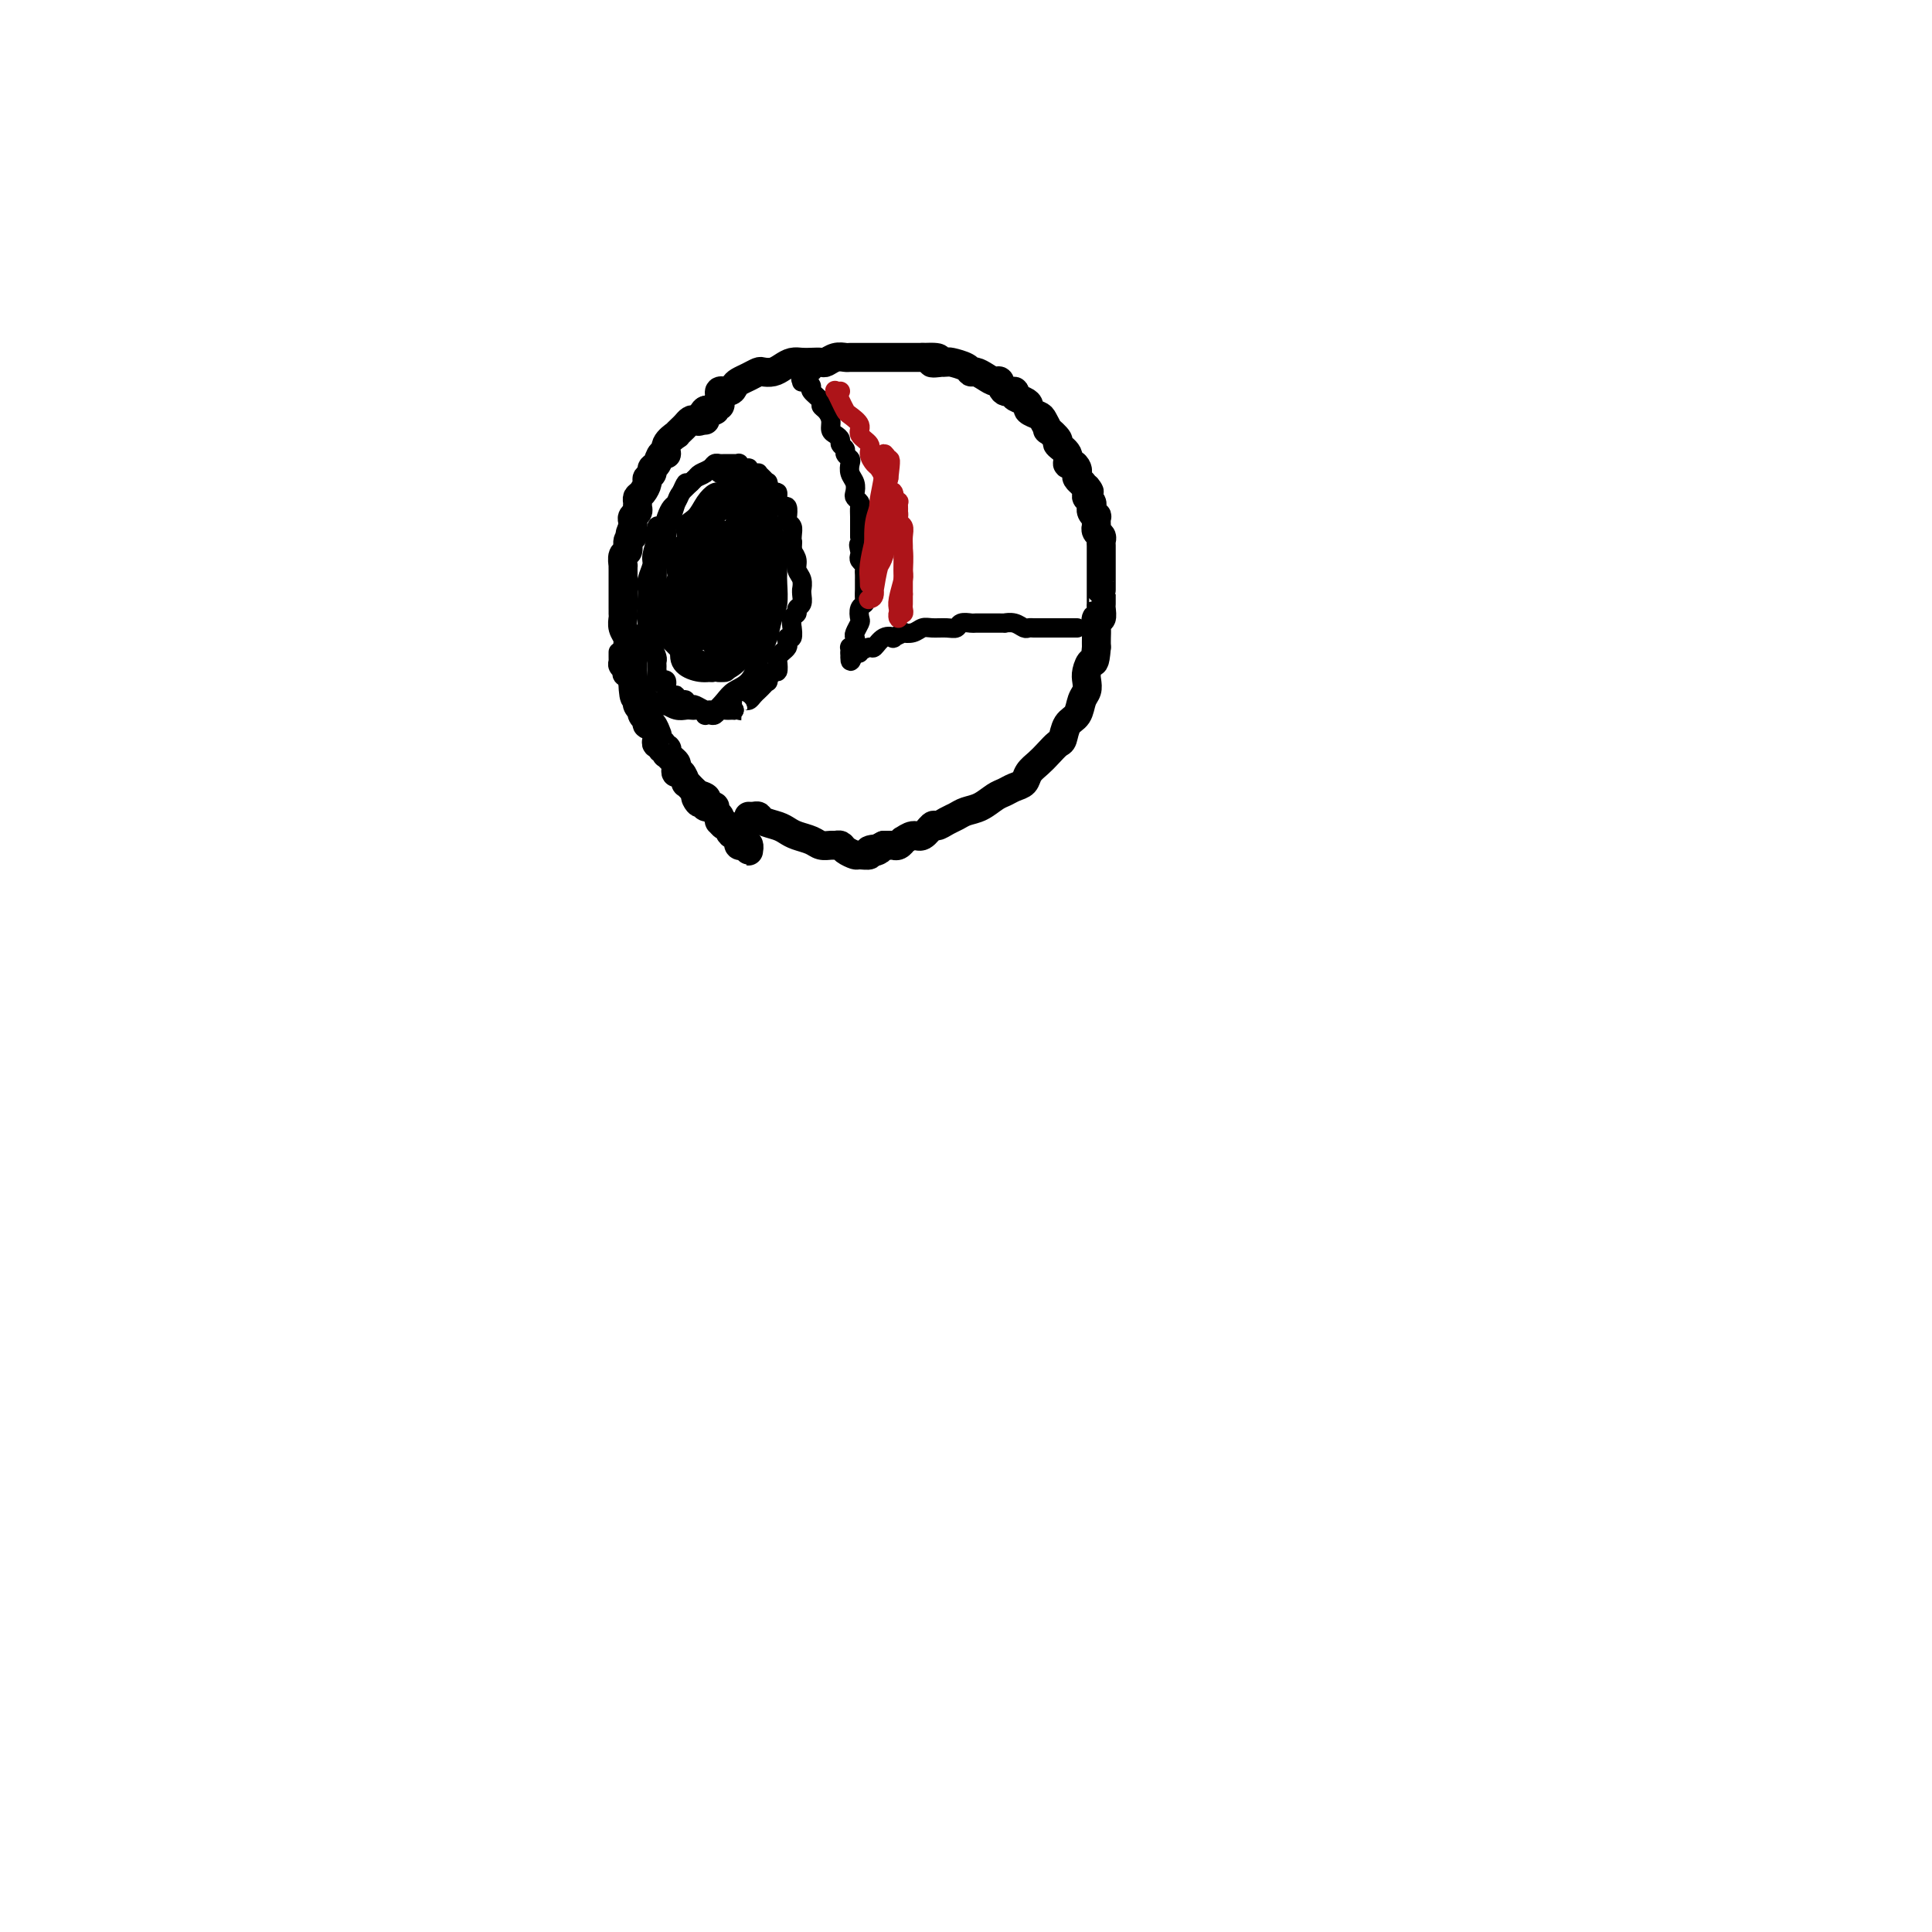 <svg viewBox='0 0 400 400' version='1.1' xmlns='http://www.w3.org/2000/svg' xmlns:xlink='http://www.w3.org/1999/xlink'><g fill='none' stroke='#000000' stroke-width='6' stroke-linecap='round' stroke-linejoin='round'><path d='M149,84c-0.034,-0.545 -0.068,-1.090 0,-1c0.068,0.090 0.240,0.816 0,1c-0.240,0.184 -0.890,-0.175 -1,0c-0.110,0.175 0.321,0.883 0,1c-0.321,0.117 -1.396,-0.358 -2,0c-0.604,0.358 -0.739,1.549 -1,2c-0.261,0.451 -0.649,0.164 -1,0c-0.351,-0.164 -0.666,-0.203 -1,0c-0.334,0.203 -0.686,0.648 -1,1c-0.314,0.352 -0.591,0.610 -1,1c-0.409,0.390 -0.950,0.912 -1,1c-0.050,0.088 0.390,-0.257 0,0c-0.390,0.257 -1.611,1.115 -2,2c-0.389,0.885 0.055,1.795 0,2c-0.055,0.205 -0.607,-0.296 -1,0c-0.393,0.296 -0.626,1.388 -1,2c-0.374,0.612 -0.887,0.745 -1,1c-0.113,0.255 0.176,0.632 0,1c-0.176,0.368 -0.818,0.729 -1,1c-0.182,0.271 0.094,0.454 0,1c-0.094,0.546 -0.560,1.456 -1,2c-0.440,0.544 -0.854,0.723 -1,1c-0.146,0.277 -0.025,0.652 0,1c0.025,0.348 -0.046,0.671 0,1c0.046,0.329 0.208,0.666 0,1c-0.208,0.334 -0.787,0.667 -1,1c-0.213,0.333 -0.061,0.667 0,1c0.061,0.333 0.030,0.667 0,1'/><path d='M131,109c-1.100,2.804 -0.351,1.313 0,1c0.351,-0.313 0.304,0.551 0,1c-0.304,0.449 -0.866,0.484 -1,1c-0.134,0.516 0.160,1.514 0,2c-0.160,0.486 -0.775,0.458 -1,1c-0.225,0.542 -0.060,1.652 0,2c0.060,0.348 0.016,-0.065 0,0c-0.016,0.065 -0.004,0.609 0,1c0.004,0.391 0.001,0.630 0,1c-0.001,0.370 -0.000,0.872 0,1c0.000,0.128 0.000,-0.119 0,0c-0.000,0.119 -0.000,0.604 0,1c0.000,0.396 0.000,0.702 0,1c-0.000,0.298 0.000,0.587 0,1c-0.000,0.413 -0.000,0.951 0,1c0.000,0.049 0.000,-0.391 0,0c-0.000,0.391 -0.001,1.613 0,2c0.001,0.387 0.004,-0.061 0,0c-0.004,0.061 -0.015,0.632 0,1c0.015,0.368 0.057,0.532 0,1c-0.057,0.468 -0.212,1.239 0,2c0.212,0.761 0.793,1.513 1,2c0.207,0.487 0.041,0.708 0,1c-0.041,0.292 0.041,0.655 0,1c-0.041,0.345 -0.207,0.673 0,1c0.207,0.327 0.788,0.652 1,1c0.212,0.348 0.057,0.720 0,1c-0.057,0.280 -0.015,0.467 0,1c0.015,0.533 0.004,1.413 0,2c-0.004,0.587 -0.001,0.882 0,1c0.001,0.118 0.001,0.059 0,0'/><path d='M131,141c0.226,5.437 0.792,3.029 1,2c0.208,-1.029 0.060,-0.678 0,0c-0.060,0.678 -0.030,1.684 0,2c0.030,0.316 0.060,-0.056 0,0c-0.060,0.056 -0.208,0.541 0,1c0.208,0.459 0.774,0.894 1,1c0.226,0.106 0.113,-0.116 0,0c-0.113,0.116 -0.227,0.571 0,1c0.227,0.429 0.796,0.831 1,1c0.204,0.169 0.044,0.106 0,0c-0.044,-0.106 0.026,-0.253 0,0c-0.026,0.253 -0.150,0.908 0,1c0.150,0.092 0.575,-0.378 1,0c0.425,0.378 0.850,1.603 1,2c0.150,0.397 0.025,-0.033 0,0c-0.025,0.033 0.050,0.530 0,1c-0.050,0.470 -0.223,0.915 0,1c0.223,0.085 0.844,-0.188 1,0c0.156,0.188 -0.151,0.838 0,1c0.151,0.162 0.762,-0.164 1,0c0.238,0.164 0.102,0.817 0,1c-0.102,0.183 -0.172,-0.104 0,0c0.172,0.104 0.585,0.600 1,1c0.415,0.400 0.833,0.703 1,1c0.167,0.297 0.082,0.586 0,1c-0.082,0.414 -0.163,0.951 0,1c0.163,0.049 0.568,-0.390 1,0c0.432,0.390 0.889,1.610 1,2c0.111,0.390 -0.124,-0.049 0,0c0.124,0.049 0.607,0.585 1,1c0.393,0.415 0.697,0.707 1,1'/><path d='M144,164c1.891,3.797 0.117,1.788 0,1c-0.117,-0.788 1.423,-0.356 2,0c0.577,0.356 0.192,0.634 0,1c-0.192,0.366 -0.191,0.819 0,1c0.191,0.181 0.573,0.091 1,0c0.427,-0.091 0.898,-0.183 1,0c0.102,0.183 -0.166,0.642 0,1c0.166,0.358 0.766,0.617 1,1c0.234,0.383 0.100,0.890 0,1c-0.100,0.110 -0.168,-0.177 0,0c0.168,0.177 0.570,0.817 1,1c0.430,0.183 0.886,-0.092 1,0c0.114,0.092 -0.114,0.550 0,1c0.114,0.450 0.569,0.891 1,1c0.431,0.109 0.837,-0.115 1,0c0.163,0.115 0.082,0.570 0,1c-0.082,0.430 -0.166,0.834 0,1c0.166,0.166 0.580,0.093 1,0c0.420,-0.093 0.845,-0.207 1,0c0.155,0.207 0.042,0.735 0,1c-0.042,0.265 -0.011,0.267 0,0c0.011,-0.267 0.003,-0.803 0,-1c-0.003,-0.197 -0.001,-0.056 0,0c0.001,0.056 0.000,0.028 0,0'/><path d='M146,87c-0.049,-0.889 -0.097,-1.779 0,-2c0.097,-0.221 0.341,0.225 1,0c0.659,-0.225 1.734,-1.121 2,-2c0.266,-0.879 -0.277,-1.741 0,-2c0.277,-0.259 1.373,0.085 2,0c0.627,-0.085 0.783,-0.597 1,-1c0.217,-0.403 0.495,-0.696 1,-1c0.505,-0.304 1.237,-0.620 2,-1c0.763,-0.380 1.555,-0.823 2,-1c0.445,-0.177 0.542,-0.086 1,0c0.458,0.086 1.277,0.167 2,0c0.723,-0.167 1.349,-0.581 2,-1c0.651,-0.419 1.325,-0.843 2,-1c0.675,-0.157 1.349,-0.046 2,0c0.651,0.046 1.277,0.026 2,0c0.723,-0.026 1.541,-0.060 2,0c0.459,0.060 0.560,0.212 1,0c0.440,-0.212 1.221,-0.789 2,-1c0.779,-0.211 1.556,-0.057 2,0c0.444,0.057 0.555,0.015 1,0c0.445,-0.015 1.223,-0.004 2,0c0.777,0.004 1.553,0.001 2,0c0.447,-0.001 0.567,-0.000 1,0c0.433,0.000 1.181,0.000 2,0c0.819,-0.000 1.710,-0.000 2,0c0.290,0.000 -0.022,0.000 0,0c0.022,-0.000 0.377,-0.000 1,0c0.623,0.000 1.514,0.000 2,0c0.486,-0.000 0.567,-0.000 1,0c0.433,0.000 1.216,0.000 2,0'/><path d='M191,74c5.587,-0.238 2.556,0.668 2,1c-0.556,0.332 1.364,0.092 2,0c0.636,-0.092 -0.012,-0.035 0,0c0.012,0.035 0.685,0.047 1,0c0.315,-0.047 0.272,-0.154 1,0c0.728,0.154 2.226,0.567 3,1c0.774,0.433 0.824,0.884 1,1c0.176,0.116 0.480,-0.105 1,0c0.520,0.105 1.258,0.535 2,1c0.742,0.465 1.490,0.965 2,1c0.510,0.035 0.784,-0.394 1,0c0.216,0.394 0.374,1.611 1,2c0.626,0.389 1.721,-0.051 2,0c0.279,0.051 -0.258,0.591 0,1c0.258,0.409 1.312,0.686 2,1c0.688,0.314 1.012,0.667 1,1c-0.012,0.333 -0.359,0.648 0,1c0.359,0.352 1.425,0.742 2,1c0.575,0.258 0.660,0.383 1,1c0.340,0.617 0.936,1.726 1,2c0.064,0.274 -0.404,-0.287 0,0c0.404,0.287 1.680,1.421 2,2c0.320,0.579 -0.317,0.603 0,1c0.317,0.397 1.588,1.167 2,2c0.412,0.833 -0.034,1.729 0,2c0.034,0.271 0.549,-0.081 1,0c0.451,0.081 0.839,0.596 1,1c0.161,0.404 0.095,0.696 0,1c-0.095,0.304 -0.218,0.620 0,1c0.218,0.380 0.777,0.823 1,1c0.223,0.177 0.112,0.089 0,0'/><path d='M224,100c2.388,3.118 1.358,1.414 1,1c-0.358,-0.414 -0.043,0.463 0,1c0.043,0.537 -0.186,0.735 0,1c0.186,0.265 0.786,0.597 1,1c0.214,0.403 0.043,0.876 0,1c-0.043,0.124 0.041,-0.103 0,0c-0.041,0.103 -0.207,0.534 0,1c0.207,0.466 0.786,0.965 1,1c0.214,0.035 0.061,-0.394 0,0c-0.061,0.394 -0.030,1.611 0,2c0.030,0.389 0.061,-0.052 0,0c-0.061,0.052 -0.212,0.595 0,1c0.212,0.405 0.789,0.671 1,1c0.211,0.329 0.057,0.719 0,1c-0.057,0.281 -0.015,0.452 0,1c0.015,0.548 0.004,1.475 0,2c-0.004,0.525 -0.001,0.650 0,1c0.001,0.350 0.000,0.924 0,1c-0.000,0.076 -0.000,-0.348 0,0c0.000,0.348 -0.000,1.468 0,2c0.000,0.532 0.000,0.475 0,1c-0.000,0.525 -0.000,1.631 0,2c0.000,0.369 0.001,0.002 0,0c-0.001,-0.002 -0.004,0.362 0,1c0.004,0.638 0.015,1.550 0,2c-0.015,0.450 -0.057,0.438 0,1c0.057,0.562 0.211,1.698 0,2c-0.211,0.302 -0.789,-0.228 -1,0c-0.211,0.228 -0.057,1.215 0,2c0.057,0.785 0.016,1.367 0,2c-0.016,0.633 -0.008,1.316 0,2'/><path d='M227,134c-0.322,3.987 -0.625,2.954 -1,3c-0.375,0.046 -0.820,1.171 -1,2c-0.180,0.829 -0.093,1.361 0,2c0.093,0.639 0.194,1.383 0,2c-0.194,0.617 -0.681,1.106 -1,2c-0.319,0.894 -0.470,2.193 -1,3c-0.530,0.807 -1.440,1.122 -2,2c-0.560,0.878 -0.770,2.318 -1,3c-0.230,0.682 -0.481,0.606 -1,1c-0.519,0.394 -1.308,1.257 -2,2c-0.692,0.743 -1.288,1.365 -2,2c-0.712,0.635 -1.541,1.282 -2,2c-0.459,0.718 -0.548,1.505 -1,2c-0.452,0.495 -1.265,0.696 -2,1c-0.735,0.304 -1.390,0.712 -2,1c-0.610,0.288 -1.174,0.458 -2,1c-0.826,0.542 -1.913,1.456 -3,2c-1.087,0.544 -2.174,0.718 -3,1c-0.826,0.282 -1.390,0.672 -2,1c-0.610,0.328 -1.265,0.595 -2,1c-0.735,0.405 -1.550,0.950 -2,1c-0.450,0.050 -0.537,-0.394 -1,0c-0.463,0.394 -1.304,1.626 -2,2c-0.696,0.374 -1.248,-0.110 -2,0c-0.752,0.110 -1.703,0.814 -2,1c-0.297,0.186 0.061,-0.146 0,0c-0.061,0.146 -0.541,0.771 -1,1c-0.459,0.229 -0.896,0.061 -1,0c-0.104,-0.061 0.126,-0.017 0,0c-0.126,0.017 -0.607,0.005 -1,0c-0.393,-0.005 -0.696,-0.002 -1,0'/><path d='M183,175c-4.274,2.099 -1.459,1.348 -1,1c0.459,-0.348 -1.439,-0.292 -2,0c-0.561,0.292 0.215,0.821 0,1c-0.215,0.179 -1.420,0.010 -2,0c-0.580,-0.010 -0.536,0.141 -1,0c-0.464,-0.141 -1.437,-0.573 -2,-1c-0.563,-0.427 -0.716,-0.849 -1,-1c-0.284,-0.151 -0.699,-0.029 -1,0c-0.301,0.029 -0.490,-0.034 -1,0c-0.510,0.034 -1.343,0.164 -2,0c-0.657,-0.164 -1.139,-0.621 -2,-1c-0.861,-0.379 -2.100,-0.680 -3,-1c-0.900,-0.320 -1.459,-0.660 -2,-1c-0.541,-0.340 -1.063,-0.680 -2,-1c-0.937,-0.320 -2.290,-0.622 -3,-1c-0.710,-0.378 -0.779,-0.833 -1,-1c-0.221,-0.167 -0.595,-0.045 -1,0c-0.405,0.045 -0.840,0.012 -1,0c-0.160,-0.012 -0.046,-0.003 0,0c0.046,0.003 0.023,0.002 0,0'/></g>
<g fill='none' stroke='#000000' stroke-width='4' stroke-linecap='round' stroke-linejoin='round'><path d='M128,135c0.002,0.303 0.004,0.607 0,1c-0.004,0.393 -0.015,0.876 0,1c0.015,0.124 0.057,-0.111 0,0c-0.057,0.111 -0.213,0.569 0,1c0.213,0.431 0.797,0.837 1,1c0.203,0.163 0.026,0.085 0,0c-0.026,-0.085 0.098,-0.176 0,0c-0.098,0.176 -0.417,0.621 0,1c0.417,0.379 1.569,0.693 2,1c0.431,0.307 0.139,0.608 0,1c-0.139,0.392 -0.126,0.875 0,1c0.126,0.125 0.366,-0.106 1,0c0.634,0.106 1.663,0.551 2,1c0.337,0.449 -0.016,0.904 0,1c0.016,0.096 0.402,-0.167 1,0c0.598,0.167 1.407,0.763 2,1c0.593,0.237 0.971,0.116 1,0c0.029,-0.116 -0.290,-0.227 0,0c0.290,0.227 1.191,0.792 2,1c0.809,0.208 1.527,0.060 2,0c0.473,-0.060 0.700,-0.030 1,0c0.300,0.030 0.672,0.060 1,0c0.328,-0.060 0.613,-0.211 1,0c0.387,0.211 0.877,0.785 1,1c0.123,0.215 -0.123,0.072 0,0c0.123,-0.072 0.613,-0.072 1,0c0.387,0.072 0.671,0.215 1,0c0.329,-0.215 0.704,-0.789 1,-1c0.296,-0.211 0.513,-0.060 1,0c0.487,0.060 1.243,0.030 2,0'/><path d='M152,147c2.560,0.198 1.459,0.194 1,0c-0.459,-0.194 -0.278,-0.577 0,-1c0.278,-0.423 0.651,-0.887 1,-1c0.349,-0.113 0.672,0.123 1,0c0.328,-0.123 0.662,-0.605 1,-1c0.338,-0.395 0.682,-0.702 1,-1c0.318,-0.298 0.611,-0.586 1,-1c0.389,-0.414 0.875,-0.955 1,-1c0.125,-0.045 -0.111,0.405 0,0c0.111,-0.405 0.568,-1.667 1,-2c0.432,-0.333 0.837,0.261 1,0c0.163,-0.261 0.082,-1.379 0,-2c-0.082,-0.621 -0.167,-0.745 0,-1c0.167,-0.255 0.584,-0.641 1,-1c0.416,-0.359 0.829,-0.693 1,-1c0.171,-0.307 0.099,-0.588 0,-1c-0.099,-0.412 -0.224,-0.954 0,-1c0.224,-0.046 0.796,0.405 1,0c0.204,-0.405 0.040,-1.667 0,-2c-0.040,-0.333 0.046,0.263 0,0c-0.046,-0.263 -0.223,-1.383 0,-2c0.223,-0.617 0.844,-0.730 1,-1c0.156,-0.270 -0.155,-0.698 0,-1c0.155,-0.302 0.775,-0.479 1,-1c0.225,-0.521 0.056,-1.385 0,-2c-0.056,-0.615 -0.000,-0.980 0,-1c0.000,-0.020 -0.055,0.304 0,0c0.055,-0.304 0.221,-1.236 0,-2c-0.221,-0.764 -0.829,-1.360 -1,-2c-0.171,-0.640 0.094,-1.326 0,-2c-0.094,-0.674 -0.547,-1.337 -1,-2'/><path d='M164,114c0.159,-3.228 0.056,-1.297 0,-1c-0.056,0.297 -0.067,-1.038 0,-2c0.067,-0.962 0.211,-1.550 0,-2c-0.211,-0.450 -0.779,-0.763 -1,-1c-0.221,-0.237 -0.097,-0.397 0,-1c0.097,-0.603 0.167,-1.648 0,-2c-0.167,-0.352 -0.571,-0.011 -1,0c-0.429,0.011 -0.885,-0.308 -1,-1c-0.115,-0.692 0.110,-1.757 0,-2c-0.110,-0.243 -0.555,0.338 -1,0c-0.445,-0.338 -0.889,-1.593 -1,-2c-0.111,-0.407 0.111,0.036 0,0c-0.111,-0.036 -0.556,-0.549 -1,-1c-0.444,-0.451 -0.889,-0.839 -1,-1c-0.111,-0.161 0.111,-0.095 0,0c-0.111,0.095 -0.556,0.218 -1,0c-0.444,-0.218 -0.889,-0.776 -1,-1c-0.111,-0.224 0.111,-0.112 0,0c-0.111,0.112 -0.556,0.226 -1,0c-0.444,-0.226 -0.889,-0.793 -1,-1c-0.111,-0.207 0.111,-0.056 0,0c-0.111,0.056 -0.554,0.015 -1,0c-0.446,-0.015 -0.893,-0.005 -1,0c-0.107,0.005 0.127,0.004 0,0c-0.127,-0.004 -0.615,-0.012 -1,0c-0.385,0.012 -0.666,0.045 -1,0c-0.334,-0.045 -0.719,-0.167 -1,0c-0.281,0.167 -0.457,0.622 -1,1c-0.543,0.378 -1.454,0.679 -2,1c-0.546,0.321 -0.727,0.663 -1,1c-0.273,0.337 -0.636,0.668 -1,1'/><path d='M143,100c-0.952,0.527 -0.833,-0.155 -1,0c-0.167,0.155 -0.622,1.147 -1,2c-0.378,0.853 -0.679,1.567 -1,2c-0.321,0.433 -0.660,0.584 -1,1c-0.340,0.416 -0.679,1.098 -1,2c-0.321,0.902 -0.623,2.023 -1,3c-0.377,0.977 -0.829,1.810 -1,3c-0.171,1.190 -0.060,2.739 0,4c0.060,1.261 0.069,2.236 0,3c-0.069,0.764 -0.215,1.318 0,2c0.215,0.682 0.790,1.493 1,2c0.210,0.507 0.056,0.710 0,1c-0.056,0.290 -0.015,0.666 0,1c0.015,0.334 0.004,0.626 0,1c-0.004,0.374 -0.001,0.832 0,1c0.001,0.168 0.000,0.048 0,0c-0.000,-0.048 -0.000,-0.024 0,0'/><path d='M138,111c-0.002,0.083 -0.003,0.166 0,0c0.003,-0.166 0.011,-0.581 0,-1c-0.011,-0.419 -0.040,-0.840 0,-1c0.040,-0.160 0.150,-0.057 0,0c-0.150,0.057 -0.561,0.069 -1,0c-0.439,-0.069 -0.906,-0.219 -1,0c-0.094,0.219 0.185,0.807 0,2c-0.185,1.193 -0.834,2.990 -1,4c-0.166,1.010 0.152,1.231 0,2c-0.152,0.769 -0.773,2.085 -1,3c-0.227,0.915 -0.061,1.428 0,2c0.061,0.572 0.016,1.204 0,2c-0.016,0.796 -0.004,1.757 0,2c0.004,0.243 0.001,-0.233 0,0c-0.001,0.233 -0.001,1.176 0,2c0.001,0.824 0.003,1.529 0,2c-0.003,0.471 -0.011,0.707 0,1c0.011,0.293 0.041,0.642 0,1c-0.041,0.358 -0.155,0.726 0,1c0.155,0.274 0.577,0.456 1,1c0.423,0.544 0.846,1.450 1,2c0.154,0.550 0.041,0.743 0,1c-0.041,0.257 -0.008,0.577 0,1c0.008,0.423 -0.008,0.949 0,1c0.008,0.051 0.040,-0.372 0,0c-0.040,0.372 -0.152,1.539 0,2c0.152,0.461 0.566,0.216 1,0c0.434,-0.216 0.886,-0.404 1,0c0.114,0.404 -0.110,1.401 0,2c0.110,0.599 0.555,0.799 1,1'/><path d='M139,144c1.012,1.952 1.041,0.330 1,0c-0.041,-0.330 -0.151,0.630 0,1c0.151,0.370 0.564,0.151 1,0c0.436,-0.151 0.894,-0.233 1,0c0.106,0.233 -0.140,0.780 0,1c0.140,0.220 0.667,0.113 1,0c0.333,-0.113 0.474,-0.232 1,0c0.526,0.232 1.438,0.816 2,1c0.562,0.184 0.773,-0.032 1,0c0.227,0.032 0.470,0.312 1,0c0.530,-0.312 1.346,-1.214 2,-2c0.654,-0.786 1.145,-1.454 2,-2c0.855,-0.546 2.074,-0.968 3,-2c0.926,-1.032 1.558,-2.673 2,-4c0.442,-1.327 0.693,-2.341 1,-3c0.307,-0.659 0.671,-0.964 1,-2c0.329,-1.036 0.625,-2.802 1,-4c0.375,-1.198 0.830,-1.829 1,-3c0.170,-1.171 0.057,-2.883 0,-4c-0.057,-1.117 -0.057,-1.640 0,-3c0.057,-1.360 0.171,-3.557 0,-5c-0.171,-1.443 -0.628,-2.132 -1,-3c-0.372,-0.868 -0.658,-1.917 -1,-3c-0.342,-1.083 -0.739,-2.202 -1,-3c-0.261,-0.798 -0.385,-1.275 -1,-2c-0.615,-0.725 -1.722,-1.697 -2,-2c-0.278,-0.303 0.274,0.062 0,0c-0.274,-0.062 -1.372,-0.553 -2,-1c-0.628,-0.447 -0.784,-0.851 -1,-1c-0.216,-0.149 -0.490,-0.043 -1,0c-0.510,0.043 -1.255,0.021 -2,0'/><path d='M149,98c-1.633,-1.158 -1.215,-1.053 -1,-1c0.215,0.053 0.227,0.055 0,0c-0.227,-0.055 -0.695,-0.166 -1,0c-0.305,0.166 -0.449,0.610 -1,1c-0.551,0.390 -1.510,0.727 -2,1c-0.490,0.273 -0.512,0.481 -1,1c-0.488,0.519 -1.441,1.350 -2,2c-0.559,0.650 -0.723,1.120 -1,2c-0.277,0.880 -0.666,2.171 -1,3c-0.334,0.829 -0.611,1.194 -1,2c-0.389,0.806 -0.889,2.051 -1,3c-0.111,0.949 0.166,1.602 0,2c-0.166,0.398 -0.777,0.542 -1,1c-0.223,0.458 -0.060,1.230 0,2c0.060,0.770 0.015,1.539 0,2c-0.015,0.461 -0.000,0.613 0,1c0.000,0.387 -0.014,1.007 0,2c0.014,0.993 0.055,2.359 0,3c-0.055,0.641 -0.208,0.557 0,1c0.208,0.443 0.777,1.414 1,2c0.223,0.586 0.102,0.787 0,1c-0.102,0.213 -0.183,0.437 0,1c0.183,0.563 0.629,1.465 1,2c0.371,0.535 0.665,0.702 1,1c0.335,0.298 0.709,0.729 1,1c0.291,0.271 0.498,0.384 1,1c0.502,0.616 1.300,1.734 2,2c0.700,0.266 1.301,-0.320 2,0c0.699,0.320 1.496,1.548 2,2c0.504,0.452 0.715,0.129 1,0c0.285,-0.129 0.642,-0.065 1,0'/><path d='M149,139c2.045,0.794 1.657,-0.720 2,-2c0.343,-1.280 1.416,-2.325 2,-3c0.584,-0.675 0.679,-0.979 1,-2c0.321,-1.021 0.868,-2.759 1,-4c0.132,-1.241 -0.150,-1.984 0,-3c0.150,-1.016 0.731,-2.305 1,-3c0.269,-0.695 0.227,-0.795 0,-2c-0.227,-1.205 -0.638,-3.516 -1,-5c-0.362,-1.484 -0.675,-2.142 -1,-3c-0.325,-0.858 -0.660,-1.914 -1,-3c-0.340,-1.086 -0.683,-2.200 -1,-3c-0.317,-0.800 -0.606,-1.286 -1,-2c-0.394,-0.714 -0.892,-1.657 -1,-2c-0.108,-0.343 0.175,-0.087 0,0c-0.175,0.087 -0.809,0.005 -1,0c-0.191,-0.005 0.060,0.066 0,0c-0.060,-0.066 -0.431,-0.270 -1,0c-0.569,0.270 -1.337,1.015 -2,2c-0.663,0.985 -1.222,2.211 -2,3c-0.778,0.789 -1.777,1.141 -2,2c-0.223,0.859 0.329,2.225 0,3c-0.329,0.775 -1.538,0.960 -2,2c-0.462,1.040 -0.177,2.935 0,4c0.177,1.065 0.248,1.301 0,2c-0.248,0.699 -0.813,1.860 -1,3c-0.187,1.140 0.005,2.260 0,3c-0.005,0.740 -0.209,1.102 0,2c0.209,0.898 0.829,2.334 1,3c0.171,0.666 -0.108,0.564 0,1c0.108,0.436 0.602,1.410 1,2c0.398,0.590 0.699,0.795 1,1'/><path d='M142,135c0.671,3.722 1.348,2.528 2,2c0.652,-0.528 1.278,-0.389 2,0c0.722,0.389 1.541,1.029 2,1c0.459,-0.029 0.557,-0.726 1,-1c0.443,-0.274 1.231,-0.125 2,-1c0.769,-0.875 1.519,-2.775 2,-4c0.481,-1.225 0.694,-1.774 1,-4c0.306,-2.226 0.706,-6.130 1,-8c0.294,-1.870 0.482,-1.706 0,-3c-0.482,-1.294 -1.635,-4.046 -2,-6c-0.365,-1.954 0.058,-3.110 0,-4c-0.058,-0.890 -0.596,-1.513 -1,-2c-0.404,-0.487 -0.675,-0.837 -1,-1c-0.325,-0.163 -0.703,-0.138 -1,0c-0.297,0.138 -0.514,0.391 -1,1c-0.486,0.609 -1.240,1.576 -2,3c-0.760,1.424 -1.525,3.304 -2,5c-0.475,1.696 -0.658,3.206 -1,5c-0.342,1.794 -0.842,3.871 -1,6c-0.158,2.129 0.026,4.308 0,6c-0.026,1.692 -0.261,2.895 0,4c0.261,1.105 1.019,2.113 2,3c0.981,0.887 2.186,1.655 3,2c0.814,0.345 1.237,0.268 2,0c0.763,-0.268 1.865,-0.727 3,-2c1.135,-1.273 2.302,-3.359 3,-5c0.698,-1.641 0.927,-2.838 1,-5c0.073,-2.162 -0.011,-5.291 0,-8c0.011,-2.709 0.118,-4.999 0,-7c-0.118,-2.001 -0.462,-3.715 -1,-5c-0.538,-1.285 -1.269,-2.143 -2,-3'/><path d='M154,104c-0.439,-5.002 -0.537,-3.506 -1,-3c-0.463,0.506 -1.290,0.022 -2,0c-0.710,-0.022 -1.304,0.417 -2,1c-0.696,0.583 -1.495,1.311 -2,2c-0.505,0.689 -0.718,1.339 -1,3c-0.282,1.661 -0.635,4.333 -1,6c-0.365,1.667 -0.743,2.331 -1,4c-0.257,1.669 -0.394,4.344 0,7c0.394,2.656 1.320,5.292 2,7c0.680,1.708 1.113,2.489 2,3c0.887,0.511 2.228,0.753 3,1c0.772,0.247 0.974,0.498 2,-1c1.026,-1.498 2.875,-4.747 4,-7c1.125,-2.253 1.526,-3.512 2,-5c0.474,-1.488 1.021,-3.206 1,-5c-0.021,-1.794 -0.610,-3.663 -1,-5c-0.390,-1.337 -0.580,-2.143 -1,-3c-0.420,-0.857 -1.069,-1.766 -2,-2c-0.931,-0.234 -2.145,0.207 -3,1c-0.855,0.793 -1.351,1.938 -2,3c-0.649,1.062 -1.451,2.040 -2,4c-0.549,1.960 -0.846,4.903 -1,7c-0.154,2.097 -0.165,3.348 0,5c0.165,1.652 0.506,3.705 1,5c0.494,1.295 1.140,1.832 2,2c0.860,0.168 1.934,-0.033 3,-1c1.066,-0.967 2.123,-2.701 3,-4c0.877,-1.299 1.575,-2.163 2,-4c0.425,-1.837 0.576,-4.649 1,-6c0.424,-1.351 1.121,-1.243 1,-2c-0.121,-0.757 -1.061,-2.378 -2,-4'/><path d='M159,113c-0.438,-2.274 -1.532,-1.960 -2,-2c-0.468,-0.040 -0.309,-0.433 -1,0c-0.691,0.433 -2.232,1.694 -3,3c-0.768,1.306 -0.762,2.657 -1,4c-0.238,1.343 -0.720,2.677 -1,4c-0.280,1.323 -0.356,2.635 0,4c0.356,1.365 1.146,2.782 2,4c0.854,1.218 1.774,2.238 2,3c0.226,0.762 -0.241,1.267 0,1c0.241,-0.267 1.189,-1.307 2,-2c0.811,-0.693 1.483,-1.040 2,-2c0.517,-0.960 0.878,-2.532 1,-4c0.122,-1.468 0.006,-2.833 0,-4c-0.006,-1.167 0.098,-2.135 0,-3c-0.098,-0.865 -0.397,-1.625 -1,-2c-0.603,-0.375 -1.510,-0.365 -2,0c-0.490,0.365 -0.563,1.084 -1,2c-0.437,0.916 -1.238,2.029 -2,3c-0.762,0.971 -1.484,1.802 -2,3c-0.516,1.198 -0.826,2.764 -1,4c-0.174,1.236 -0.211,2.141 0,3c0.211,0.859 0.671,1.671 1,2c0.329,0.329 0.527,0.173 1,0c0.473,-0.173 1.220,-0.365 2,-2c0.780,-1.635 1.591,-4.713 2,-6c0.409,-1.287 0.415,-0.781 0,-2c-0.415,-1.219 -1.252,-4.161 -2,-6c-0.748,-1.839 -1.407,-2.575 -2,-3c-0.593,-0.425 -1.121,-0.537 -2,0c-0.879,0.537 -2.108,1.725 -3,3c-0.892,1.275 -1.446,2.638 -2,4'/><path d='M146,122c-1.938,2.195 -3.283,4.183 -4,6c-0.717,1.817 -0.807,3.463 -1,5c-0.193,1.537 -0.491,2.966 0,4c0.491,1.034 1.770,1.673 3,2c1.230,0.327 2.412,0.343 4,0c1.588,-0.343 3.582,-1.046 5,-2c1.418,-0.954 2.261,-2.158 3,-3c0.739,-0.842 1.373,-1.320 2,-2c0.627,-0.680 1.246,-1.561 1,-3c-0.246,-1.439 -1.357,-3.434 -2,-5c-0.643,-1.566 -0.816,-2.701 -1,-4c-0.184,-1.299 -0.377,-2.762 -1,-4c-0.623,-1.238 -1.676,-2.251 -2,-3c-0.324,-0.749 0.080,-1.233 0,-2c-0.080,-0.767 -0.644,-1.818 -1,-2c-0.356,-0.182 -0.505,0.503 -1,1c-0.495,0.497 -1.335,0.805 -2,2c-0.665,1.195 -1.154,3.278 -2,5c-0.846,1.722 -2.049,3.084 -3,5c-0.951,1.916 -1.651,4.387 -2,6c-0.349,1.613 -0.348,2.368 0,4c0.348,1.632 1.043,4.140 2,5c0.957,0.860 2.176,0.072 3,0c0.824,-0.072 1.254,0.573 2,0c0.746,-0.573 1.809,-2.362 3,-4c1.191,-1.638 2.508,-3.124 3,-5c0.492,-1.876 0.157,-4.144 0,-6c-0.157,-1.856 -0.135,-3.302 0,-5c0.135,-1.698 0.382,-3.650 0,-5c-0.382,-1.350 -1.395,-2.100 -2,-3c-0.605,-0.900 -0.803,-1.950 -1,-3'/><path d='M152,106c-0.594,-3.652 -0.578,-1.781 -1,-1c-0.422,0.781 -1.283,0.474 -2,1c-0.717,0.526 -1.291,1.887 -2,3c-0.709,1.113 -1.552,1.978 -2,3c-0.448,1.022 -0.499,2.200 -1,3c-0.501,0.800 -1.452,1.220 -2,2c-0.548,0.780 -0.694,1.920 -1,3c-0.306,1.080 -0.772,2.101 -1,3c-0.228,0.899 -0.216,1.677 0,3c0.216,1.323 0.638,3.190 1,4c0.362,0.810 0.664,0.562 1,1c0.336,0.438 0.707,1.561 1,2c0.293,0.439 0.509,0.195 1,0c0.491,-0.195 1.255,-0.342 2,-1c0.745,-0.658 1.469,-1.827 2,-3c0.531,-1.173 0.868,-2.350 1,-4c0.132,-1.650 0.058,-3.774 0,-5c-0.058,-1.226 -0.100,-1.554 0,-3c0.100,-1.446 0.342,-4.009 0,-6c-0.342,-1.991 -1.267,-3.410 -2,-4c-0.733,-0.590 -1.274,-0.351 -2,0c-0.726,0.351 -1.636,0.815 -2,1c-0.364,0.185 -0.182,0.093 0,0'/><path d='M168,77c0.228,-0.083 0.456,-0.167 0,0c-0.456,0.167 -1.596,0.584 -2,1c-0.404,0.416 -0.072,0.831 0,1c0.072,0.169 -0.117,0.090 0,0c0.117,-0.090 0.538,-0.193 1,0c0.462,0.193 0.964,0.681 1,1c0.036,0.319 -0.393,0.469 0,1c0.393,0.531 1.607,1.441 2,2c0.393,0.559 -0.036,0.766 0,1c0.036,0.234 0.535,0.497 1,1c0.465,0.503 0.894,1.248 1,2c0.106,0.752 -0.111,1.511 0,2c0.111,0.489 0.551,0.708 1,1c0.449,0.292 0.909,0.656 1,1c0.091,0.344 -0.186,0.669 0,1c0.186,0.331 0.833,0.669 1,1c0.167,0.331 -0.148,0.655 0,1c0.148,0.345 0.758,0.712 1,1c0.242,0.288 0.116,0.497 0,1c-0.116,0.503 -0.224,1.301 0,2c0.224,0.699 0.778,1.300 1,2c0.222,0.700 0.112,1.500 0,2c-0.112,0.500 -0.226,0.701 0,1c0.226,0.299 0.793,0.696 1,1c0.207,0.304 0.056,0.515 0,1c-0.056,0.485 -0.015,1.243 0,2c0.015,0.757 0.004,1.511 0,2c-0.004,0.489 -0.001,0.711 0,1c0.001,0.289 0.001,0.644 0,1'/><path d='M178,111c1.548,5.665 0.419,2.827 0,2c-0.419,-0.827 -0.126,0.356 0,1c0.126,0.644 0.086,0.750 0,1c-0.086,0.250 -0.219,0.646 0,1c0.219,0.354 0.791,0.667 1,1c0.209,0.333 0.056,0.686 0,1c-0.056,0.314 -0.015,0.590 0,1c0.015,0.410 0.004,0.954 0,1c-0.004,0.046 -0.000,-0.405 0,0c0.000,0.405 -0.004,1.665 0,2c0.004,0.335 0.015,-0.257 0,0c-0.015,0.257 -0.056,1.363 0,2c0.056,0.637 0.207,0.804 0,1c-0.207,0.196 -0.774,0.420 -1,1c-0.226,0.580 -0.112,1.517 0,2c0.112,0.483 0.222,0.512 0,1c-0.222,0.488 -0.778,1.436 -1,2c-0.222,0.564 -0.112,0.743 0,1c0.112,0.257 0.226,0.591 0,1c-0.226,0.409 -0.793,0.894 -1,1c-0.207,0.106 -0.056,-0.168 0,0c0.056,0.168 0.015,0.776 0,1c-0.015,0.224 -0.004,0.064 0,0c0.004,-0.064 0.002,-0.032 0,0'/><path d='M176,135c-0.152,3.718 0.469,1.012 1,0c0.531,-1.012 0.971,-0.331 1,0c0.029,0.331 -0.352,0.313 0,0c0.352,-0.313 1.437,-0.920 2,-1c0.563,-0.080 0.604,0.367 1,0c0.396,-0.367 1.148,-1.549 2,-2c0.852,-0.451 1.803,-0.172 2,0c0.197,0.172 -0.362,0.239 0,0c0.362,-0.239 1.643,-0.782 2,-1c0.357,-0.218 -0.210,-0.111 0,0c0.210,0.111 1.198,0.227 2,0c0.802,-0.227 1.418,-0.797 2,-1c0.582,-0.203 1.130,-0.040 2,0c0.870,0.040 2.063,-0.042 3,0c0.937,0.042 1.618,0.207 2,0c0.382,-0.207 0.465,-0.788 1,-1c0.535,-0.212 1.522,-0.057 2,0c0.478,0.057 0.448,0.015 1,0c0.552,-0.015 1.688,-0.004 2,0c0.312,0.004 -0.198,0.000 0,0c0.198,-0.000 1.103,0.004 2,0c0.897,-0.004 1.784,-0.015 2,0c0.216,0.015 -0.240,0.057 0,0c0.240,-0.057 1.178,-0.211 2,0c0.822,0.211 1.530,0.789 2,1c0.470,0.211 0.703,0.057 1,0c0.297,-0.057 0.657,-0.015 1,0c0.343,0.015 0.669,0.004 1,0c0.331,-0.004 0.665,-0.002 1,0'/><path d='M216,130c4.050,0.000 1.677,0.000 1,0c-0.677,0.000 0.344,0.000 1,0c0.656,0.000 0.949,0.000 1,0c0.051,-0.000 -0.140,0.000 0,0c0.140,0.000 0.612,0.000 1,0c0.388,0.000 0.692,0.000 1,0c0.308,0.000 0.618,0.000 1,0c0.382,0.000 0.834,0.000 1,0c0.166,0.000 0.045,0.000 0,0c-0.045,0.000 -0.013,0.000 0,0c0.013,0.000 0.006,0.000 0,0'/></g>
<g fill='none' stroke='#AD1419' stroke-width='4' stroke-linecap='round' stroke-linejoin='round'><path d='M174,81c-0.400,0.046 -0.799,0.091 -1,0c-0.201,-0.091 -0.203,-0.320 0,0c0.203,0.320 0.613,1.188 1,2c0.387,0.812 0.753,1.569 1,2c0.247,0.431 0.377,0.538 1,1c0.623,0.462 1.739,1.280 2,2c0.261,0.720 -0.334,1.344 0,2c0.334,0.656 1.596,1.346 2,2c0.404,0.654 -0.052,1.272 0,2c0.052,0.728 0.610,1.565 1,2c0.390,0.435 0.611,0.469 1,1c0.389,0.531 0.945,1.560 1,2c0.055,0.440 -0.393,0.293 0,1c0.393,0.707 1.626,2.269 2,3c0.374,0.731 -0.110,0.633 0,1c0.110,0.367 0.814,1.201 1,2c0.186,0.799 -0.146,1.565 0,2c0.146,0.435 0.771,0.540 1,1c0.229,0.460 0.061,1.275 0,2c-0.061,0.725 -0.016,1.360 0,2c0.016,0.640 0.004,1.285 0,2c-0.004,0.715 -0.001,1.501 0,2c0.001,0.499 0.000,0.712 0,1c-0.000,0.288 -0.000,0.651 0,1c0.000,0.349 0.000,0.685 0,1c-0.000,0.315 -0.000,0.610 0,1c0.000,0.390 0.000,0.874 0,1c-0.000,0.126 -0.000,-0.107 0,0c0.000,0.107 0.000,0.553 0,1'/><path d='M187,123c0.000,2.405 0.001,1.419 0,1c-0.001,-0.419 -0.004,-0.271 0,0c0.004,0.271 0.015,0.666 0,1c-0.015,0.334 -0.057,0.608 0,1c0.057,0.392 0.212,0.901 0,1c-0.212,0.099 -0.790,-0.212 -1,0c-0.210,0.212 -0.052,0.947 0,1c0.052,0.053 -0.000,-0.575 0,-1c0.000,-0.425 0.054,-0.646 0,-1c-0.054,-0.354 -0.214,-0.839 0,-2c0.214,-1.161 0.804,-2.996 1,-4c0.196,-1.004 -0.000,-1.177 0,-2c0.000,-0.823 0.197,-2.298 0,-4c-0.197,-1.702 -0.789,-3.633 -1,-5c-0.211,-1.367 -0.042,-2.170 0,-3c0.042,-0.830 -0.045,-1.688 0,-2c0.045,-0.312 0.220,-0.078 0,0c-0.220,0.078 -0.836,0.001 -1,0c-0.164,-0.001 0.124,0.073 0,1c-0.124,0.927 -0.660,2.707 -1,4c-0.340,1.293 -0.483,2.100 -1,3c-0.517,0.900 -1.406,1.891 -2,3c-0.594,1.109 -0.891,2.334 -1,3c-0.109,0.666 -0.030,0.774 0,1c0.030,0.226 0.011,0.572 0,1c-0.011,0.428 -0.013,0.940 0,1c0.013,0.060 0.042,-0.330 0,-1c-0.042,-0.670 -0.155,-1.620 0,-3c0.155,-1.380 0.577,-3.190 1,-5'/><path d='M181,112c0.336,-2.133 0.675,-2.965 1,-4c0.325,-1.035 0.637,-2.273 1,-3c0.363,-0.727 0.777,-0.943 1,-1c0.223,-0.057 0.253,0.046 0,0c-0.253,-0.046 -0.790,-0.239 -1,0c-0.210,0.239 -0.094,0.911 0,2c0.094,1.089 0.165,2.597 0,4c-0.165,1.403 -0.567,2.702 -1,4c-0.433,1.298 -0.896,2.596 -1,4c-0.104,1.404 0.152,2.913 0,4c-0.152,1.087 -0.714,1.750 -1,2c-0.286,0.250 -0.298,0.085 0,0c0.298,-0.085 0.907,-0.090 1,-1c0.093,-0.910 -0.328,-2.725 0,-4c0.328,-1.275 1.405,-2.012 2,-4c0.595,-1.988 0.706,-5.229 1,-7c0.294,-1.771 0.770,-2.074 1,-3c0.230,-0.926 0.216,-2.477 0,-3c-0.216,-0.523 -0.632,-0.020 -1,0c-0.368,0.020 -0.687,-0.444 -1,0c-0.313,0.444 -0.620,1.796 -1,3c-0.380,1.204 -0.834,2.258 -1,4c-0.166,1.742 -0.045,4.170 0,6c0.045,1.830 0.015,3.062 0,4c-0.015,0.938 -0.014,1.581 0,2c0.014,0.419 0.042,0.613 0,1c-0.042,0.387 -0.152,0.968 0,0c0.152,-0.968 0.567,-3.486 1,-5c0.433,-1.514 0.886,-2.023 1,-4c0.114,-1.977 -0.110,-5.422 0,-8c0.110,-2.578 0.555,-4.289 1,-6'/><path d='M184,99c0.529,-4.361 0.353,-3.764 0,-4c-0.353,-0.236 -0.883,-1.305 -1,-1c-0.117,0.305 0.179,1.984 0,4c-0.179,2.016 -0.832,4.369 -1,6c-0.168,1.631 0.151,2.540 0,4c-0.151,1.460 -0.771,3.470 -1,5c-0.229,1.530 -0.065,2.580 0,3c0.065,0.420 0.033,0.210 0,0'/></g>
</svg>